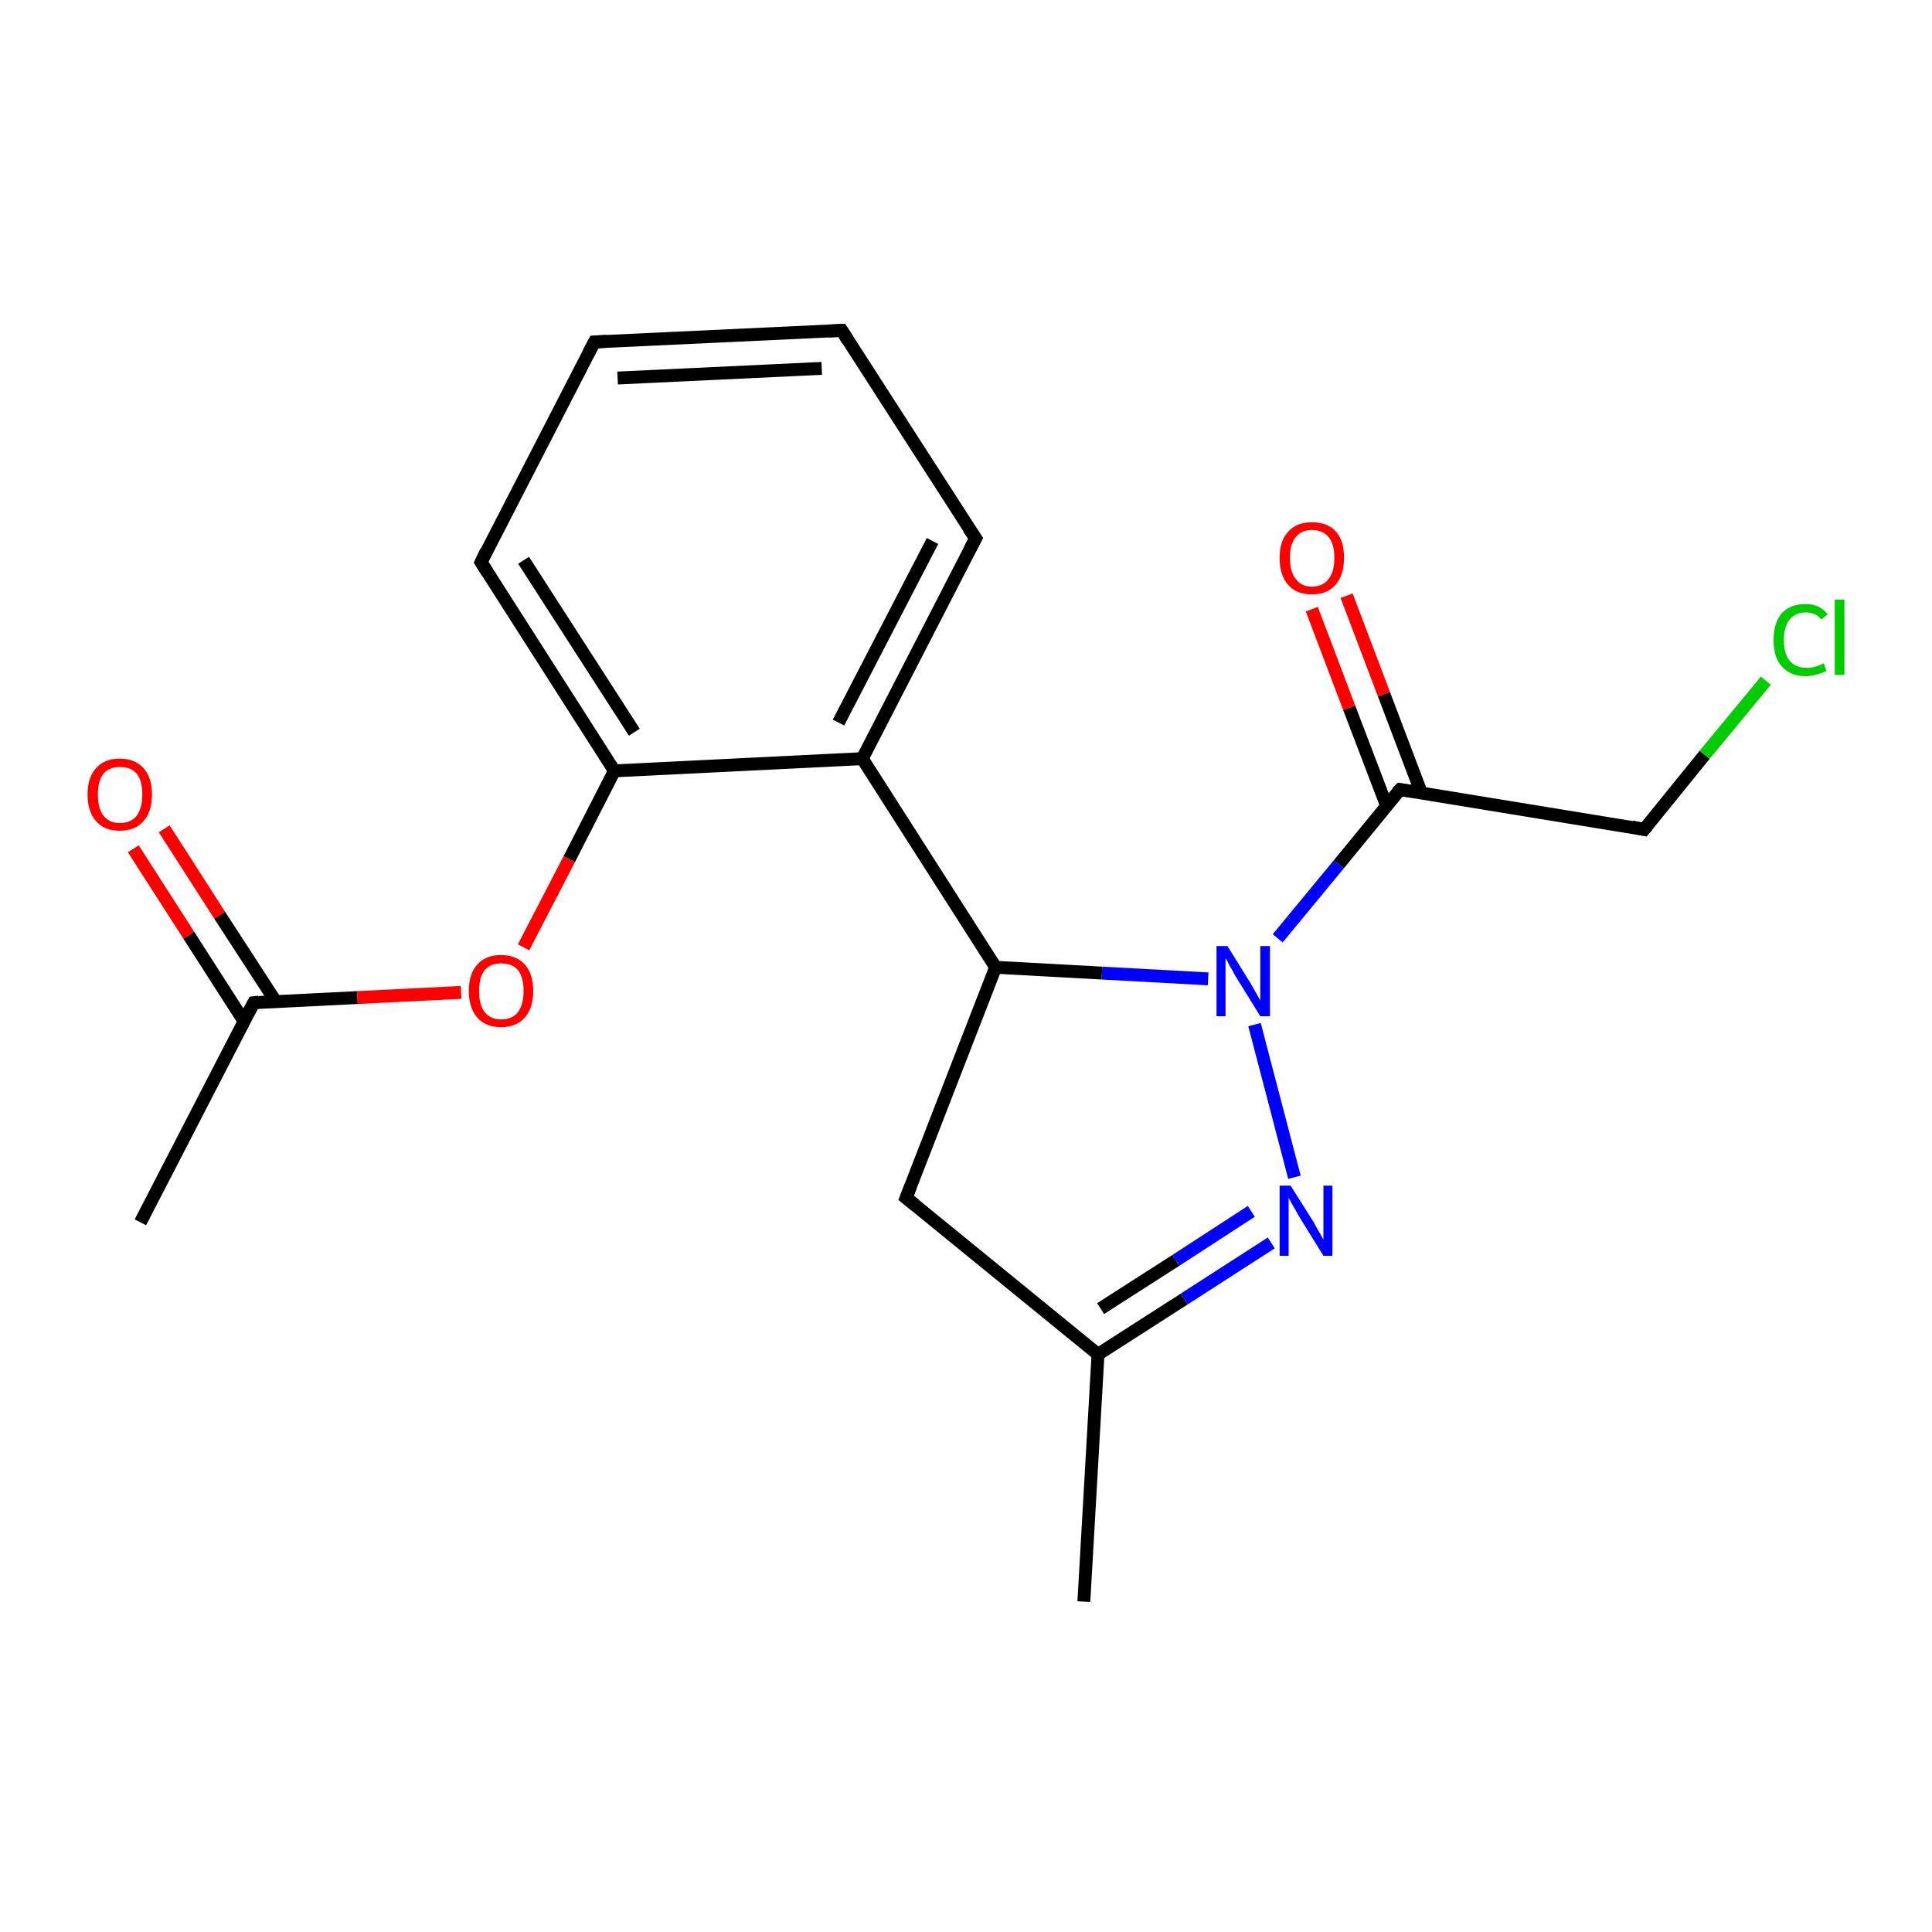 <?xml version='1.0' encoding='iso-8859-1'?>
<svg version='1.1' baseProfile='full'
              xmlns='http://www.w3.org/2000/svg'
                      xmlns:rdkit='http://www.rdkit.org/xml'
                      xmlns:xlink='http://www.w3.org/1999/xlink'
                  xml:space='preserve'
width='300px' height='300px' viewBox='0 0 300 300'>
<!-- END OF HEADER -->
<rect style='opacity:1.0;fill:#FFFFFF;stroke:none' width='300.0' height='300.0' x='0.0' y='0.0'> </rect>
<path class='bond-0 atom-0 atom-1' d='M 21.8,189.8 L 39.4,155.7' style='fill:none;fill-rule:evenodd;stroke:#000000;stroke-width:2.0px;stroke-linecap:butt;stroke-linejoin:miter;stroke-opacity:1' />
<path class='bond-1 atom-1 atom-2' d='M 42.8,155.5 L 34.1,142.1' style='fill:none;fill-rule:evenodd;stroke:#000000;stroke-width:2.0px;stroke-linecap:butt;stroke-linejoin:miter;stroke-opacity:1' />
<path class='bond-1 atom-1 atom-2' d='M 34.1,142.1 L 25.5,128.7' style='fill:none;fill-rule:evenodd;stroke:#FF0000;stroke-width:2.0px;stroke-linecap:butt;stroke-linejoin:miter;stroke-opacity:1' />
<path class='bond-1 atom-1 atom-2' d='M 37.9,158.6 L 29.3,145.2' style='fill:none;fill-rule:evenodd;stroke:#000000;stroke-width:2.0px;stroke-linecap:butt;stroke-linejoin:miter;stroke-opacity:1' />
<path class='bond-1 atom-1 atom-2' d='M 29.3,145.2 L 20.7,131.8' style='fill:none;fill-rule:evenodd;stroke:#FF0000;stroke-width:2.0px;stroke-linecap:butt;stroke-linejoin:miter;stroke-opacity:1' />
<path class='bond-2 atom-1 atom-3' d='M 39.4,155.7 L 55.5,154.9' style='fill:none;fill-rule:evenodd;stroke:#000000;stroke-width:2.0px;stroke-linecap:butt;stroke-linejoin:miter;stroke-opacity:1' />
<path class='bond-2 atom-1 atom-3' d='M 55.5,154.9 L 71.6,154.1' style='fill:none;fill-rule:evenodd;stroke:#FF0000;stroke-width:2.0px;stroke-linecap:butt;stroke-linejoin:miter;stroke-opacity:1' />
<path class='bond-3 atom-3 atom-4' d='M 81.3,147.1 L 88.4,133.4' style='fill:none;fill-rule:evenodd;stroke:#FF0000;stroke-width:2.0px;stroke-linecap:butt;stroke-linejoin:miter;stroke-opacity:1' />
<path class='bond-3 atom-3 atom-4' d='M 88.4,133.4 L 95.4,119.7' style='fill:none;fill-rule:evenodd;stroke:#000000;stroke-width:2.0px;stroke-linecap:butt;stroke-linejoin:miter;stroke-opacity:1' />
<path class='bond-4 atom-4 atom-5' d='M 95.4,119.7 L 74.7,87.3' style='fill:none;fill-rule:evenodd;stroke:#000000;stroke-width:2.0px;stroke-linecap:butt;stroke-linejoin:miter;stroke-opacity:1' />
<path class='bond-4 atom-4 atom-5' d='M 98.5,113.7 L 81.3,87.0' style='fill:none;fill-rule:evenodd;stroke:#000000;stroke-width:2.0px;stroke-linecap:butt;stroke-linejoin:miter;stroke-opacity:1' />
<path class='bond-5 atom-5 atom-6' d='M 74.7,87.3 L 92.3,53.1' style='fill:none;fill-rule:evenodd;stroke:#000000;stroke-width:2.0px;stroke-linecap:butt;stroke-linejoin:miter;stroke-opacity:1' />
<path class='bond-6 atom-6 atom-7' d='M 92.3,53.1 L 130.7,51.3' style='fill:none;fill-rule:evenodd;stroke:#000000;stroke-width:2.0px;stroke-linecap:butt;stroke-linejoin:miter;stroke-opacity:1' />
<path class='bond-6 atom-6 atom-7' d='M 95.9,58.7 L 127.6,57.2' style='fill:none;fill-rule:evenodd;stroke:#000000;stroke-width:2.0px;stroke-linecap:butt;stroke-linejoin:miter;stroke-opacity:1' />
<path class='bond-7 atom-7 atom-8' d='M 130.7,51.3 L 151.5,83.6' style='fill:none;fill-rule:evenodd;stroke:#000000;stroke-width:2.0px;stroke-linecap:butt;stroke-linejoin:miter;stroke-opacity:1' />
<path class='bond-8 atom-8 atom-9' d='M 151.5,83.6 L 133.9,117.8' style='fill:none;fill-rule:evenodd;stroke:#000000;stroke-width:2.0px;stroke-linecap:butt;stroke-linejoin:miter;stroke-opacity:1' />
<path class='bond-8 atom-8 atom-9' d='M 144.8,84.0 L 130.2,112.2' style='fill:none;fill-rule:evenodd;stroke:#000000;stroke-width:2.0px;stroke-linecap:butt;stroke-linejoin:miter;stroke-opacity:1' />
<path class='bond-9 atom-9 atom-10' d='M 133.9,117.8 L 154.6,150.2' style='fill:none;fill-rule:evenodd;stroke:#000000;stroke-width:2.0px;stroke-linecap:butt;stroke-linejoin:miter;stroke-opacity:1' />
<path class='bond-10 atom-10 atom-11' d='M 154.6,150.2 L 140.7,186.0' style='fill:none;fill-rule:evenodd;stroke:#000000;stroke-width:2.0px;stroke-linecap:butt;stroke-linejoin:miter;stroke-opacity:1' />
<path class='bond-11 atom-11 atom-12' d='M 140.7,186.0 L 170.5,210.3' style='fill:none;fill-rule:evenodd;stroke:#000000;stroke-width:2.0px;stroke-linecap:butt;stroke-linejoin:miter;stroke-opacity:1' />
<path class='bond-12 atom-12 atom-13' d='M 170.5,210.3 L 168.3,248.7' style='fill:none;fill-rule:evenodd;stroke:#000000;stroke-width:2.0px;stroke-linecap:butt;stroke-linejoin:miter;stroke-opacity:1' />
<path class='bond-13 atom-12 atom-14' d='M 170.5,210.3 L 183.9,201.7' style='fill:none;fill-rule:evenodd;stroke:#000000;stroke-width:2.0px;stroke-linecap:butt;stroke-linejoin:miter;stroke-opacity:1' />
<path class='bond-13 atom-12 atom-14' d='M 183.9,201.7 L 197.4,193.0' style='fill:none;fill-rule:evenodd;stroke:#0000FF;stroke-width:2.0px;stroke-linecap:butt;stroke-linejoin:miter;stroke-opacity:1' />
<path class='bond-13 atom-12 atom-14' d='M 170.9,203.2 L 182.6,195.7' style='fill:none;fill-rule:evenodd;stroke:#000000;stroke-width:2.0px;stroke-linecap:butt;stroke-linejoin:miter;stroke-opacity:1' />
<path class='bond-13 atom-12 atom-14' d='M 182.6,195.7 L 194.3,188.1' style='fill:none;fill-rule:evenodd;stroke:#0000FF;stroke-width:2.0px;stroke-linecap:butt;stroke-linejoin:miter;stroke-opacity:1' />
<path class='bond-14 atom-14 atom-15' d='M 201.0,182.8 L 194.8,159.1' style='fill:none;fill-rule:evenodd;stroke:#0000FF;stroke-width:2.0px;stroke-linecap:butt;stroke-linejoin:miter;stroke-opacity:1' />
<path class='bond-15 atom-15 atom-16' d='M 198.4,145.7 L 207.9,134.2' style='fill:none;fill-rule:evenodd;stroke:#0000FF;stroke-width:2.0px;stroke-linecap:butt;stroke-linejoin:miter;stroke-opacity:1' />
<path class='bond-15 atom-15 atom-16' d='M 207.9,134.2 L 217.4,122.6' style='fill:none;fill-rule:evenodd;stroke:#000000;stroke-width:2.0px;stroke-linecap:butt;stroke-linejoin:miter;stroke-opacity:1' />
<path class='bond-16 atom-16 atom-17' d='M 220.7,123.1 L 214.9,107.8' style='fill:none;fill-rule:evenodd;stroke:#000000;stroke-width:2.0px;stroke-linecap:butt;stroke-linejoin:miter;stroke-opacity:1' />
<path class='bond-16 atom-16 atom-17' d='M 214.9,107.8 L 209.1,92.5' style='fill:none;fill-rule:evenodd;stroke:#FF0000;stroke-width:2.0px;stroke-linecap:butt;stroke-linejoin:miter;stroke-opacity:1' />
<path class='bond-16 atom-16 atom-17' d='M 215.3,125.1 L 209.5,109.9' style='fill:none;fill-rule:evenodd;stroke:#000000;stroke-width:2.0px;stroke-linecap:butt;stroke-linejoin:miter;stroke-opacity:1' />
<path class='bond-16 atom-16 atom-17' d='M 209.5,109.9 L 203.7,94.6' style='fill:none;fill-rule:evenodd;stroke:#FF0000;stroke-width:2.0px;stroke-linecap:butt;stroke-linejoin:miter;stroke-opacity:1' />
<path class='bond-17 atom-16 atom-18' d='M 217.4,122.6 L 255.3,128.8' style='fill:none;fill-rule:evenodd;stroke:#000000;stroke-width:2.0px;stroke-linecap:butt;stroke-linejoin:miter;stroke-opacity:1' />
<path class='bond-18 atom-18 atom-19' d='M 255.3,128.8 L 264.7,117.2' style='fill:none;fill-rule:evenodd;stroke:#000000;stroke-width:2.0px;stroke-linecap:butt;stroke-linejoin:miter;stroke-opacity:1' />
<path class='bond-18 atom-18 atom-19' d='M 264.7,117.2 L 274.2,105.7' style='fill:none;fill-rule:evenodd;stroke:#00CC00;stroke-width:2.0px;stroke-linecap:butt;stroke-linejoin:miter;stroke-opacity:1' />
<path class='bond-19 atom-9 atom-4' d='M 133.9,117.8 L 95.4,119.7' style='fill:none;fill-rule:evenodd;stroke:#000000;stroke-width:2.0px;stroke-linecap:butt;stroke-linejoin:miter;stroke-opacity:1' />
<path class='bond-20 atom-15 atom-10' d='M 187.6,152.0 L 171.1,151.1' style='fill:none;fill-rule:evenodd;stroke:#0000FF;stroke-width:2.0px;stroke-linecap:butt;stroke-linejoin:miter;stroke-opacity:1' />
<path class='bond-20 atom-15 atom-10' d='M 171.1,151.1 L 154.6,150.2' style='fill:none;fill-rule:evenodd;stroke:#000000;stroke-width:2.0px;stroke-linecap:butt;stroke-linejoin:miter;stroke-opacity:1' />
<path d='M 38.5,157.4 L 39.4,155.7 L 40.2,155.6' style='fill:none;stroke:#000000;stroke-width:2.0px;stroke-linecap:butt;stroke-linejoin:miter;stroke-opacity:1;' />
<path d='M 75.7,88.9 L 74.7,87.3 L 75.5,85.6' style='fill:none;stroke:#000000;stroke-width:2.0px;stroke-linecap:butt;stroke-linejoin:miter;stroke-opacity:1;' />
<path d='M 91.4,54.8 L 92.3,53.1 L 94.2,53.0' style='fill:none;stroke:#000000;stroke-width:2.0px;stroke-linecap:butt;stroke-linejoin:miter;stroke-opacity:1;' />
<path d='M 128.7,51.4 L 130.7,51.3 L 131.7,52.9' style='fill:none;stroke:#000000;stroke-width:2.0px;stroke-linecap:butt;stroke-linejoin:miter;stroke-opacity:1;' />
<path d='M 150.4,82.0 L 151.5,83.6 L 150.6,85.3' style='fill:none;stroke:#000000;stroke-width:2.0px;stroke-linecap:butt;stroke-linejoin:miter;stroke-opacity:1;' />
<path d='M 141.4,184.2 L 140.7,186.0 L 142.2,187.2' style='fill:none;stroke:#000000;stroke-width:2.0px;stroke-linecap:butt;stroke-linejoin:miter;stroke-opacity:1;' />
<path d='M 216.9,123.1 L 217.4,122.6 L 219.3,122.9' style='fill:none;stroke:#000000;stroke-width:2.0px;stroke-linecap:butt;stroke-linejoin:miter;stroke-opacity:1;' />
<path d='M 253.4,128.4 L 255.3,128.8 L 255.8,128.2' style='fill:none;stroke:#000000;stroke-width:2.0px;stroke-linecap:butt;stroke-linejoin:miter;stroke-opacity:1;' />
<path class='atom-2' d='M 13.6 123.4
Q 13.6 120.7, 14.9 119.3
Q 16.2 117.8, 18.6 117.8
Q 21.0 117.8, 22.3 119.3
Q 23.6 120.7, 23.6 123.4
Q 23.6 126.0, 22.3 127.5
Q 21.0 129.0, 18.6 129.0
Q 16.2 129.0, 14.9 127.5
Q 13.6 126.0, 13.6 123.4
M 18.6 127.8
Q 20.3 127.8, 21.2 126.7
Q 22.1 125.5, 22.1 123.4
Q 22.1 121.2, 21.2 120.1
Q 20.3 119.1, 18.6 119.1
Q 17.0 119.1, 16.1 120.1
Q 15.2 121.2, 15.2 123.4
Q 15.2 125.6, 16.1 126.7
Q 17.0 127.8, 18.6 127.8
' fill='#FF0000'/>
<path class='atom-3' d='M 72.8 153.9
Q 72.8 151.2, 74.1 149.8
Q 75.4 148.3, 77.8 148.3
Q 80.2 148.3, 81.5 149.8
Q 82.8 151.2, 82.8 153.9
Q 82.8 156.5, 81.5 158.0
Q 80.2 159.5, 77.8 159.5
Q 75.4 159.5, 74.1 158.0
Q 72.8 156.5, 72.8 153.9
M 77.8 158.3
Q 79.5 158.3, 80.4 157.2
Q 81.3 156.0, 81.3 153.9
Q 81.3 151.7, 80.4 150.6
Q 79.5 149.6, 77.8 149.6
Q 76.2 149.6, 75.3 150.6
Q 74.4 151.7, 74.4 153.9
Q 74.4 156.1, 75.3 157.2
Q 76.2 158.3, 77.8 158.3
' fill='#FF0000'/>
<path class='atom-14' d='M 200.4 184.1
L 204.0 189.8
Q 204.3 190.4, 204.9 191.4
Q 205.5 192.5, 205.5 192.5
L 205.5 184.1
L 206.9 184.1
L 206.9 195.0
L 205.5 195.0
L 201.6 188.7
Q 201.2 187.9, 200.7 187.1
Q 200.2 186.2, 200.1 186.0
L 200.1 195.0
L 198.7 195.0
L 198.7 184.1
L 200.4 184.1
' fill='#0000FF'/>
<path class='atom-15' d='M 190.6 146.9
L 194.2 152.7
Q 194.5 153.2, 195.1 154.3
Q 195.7 155.3, 195.7 155.4
L 195.7 146.9
L 197.2 146.9
L 197.2 157.8
L 195.7 157.8
L 191.8 151.5
Q 191.4 150.7, 190.9 149.9
Q 190.5 149.0, 190.3 148.8
L 190.3 157.8
L 188.9 157.8
L 188.9 146.9
L 190.6 146.9
' fill='#0000FF'/>
<path class='atom-17' d='M 198.7 86.6
Q 198.7 84.0, 200.0 82.6
Q 201.3 81.1, 203.7 81.1
Q 206.2 81.1, 207.5 82.6
Q 208.7 84.0, 208.7 86.6
Q 208.7 89.3, 207.4 90.8
Q 206.1 92.3, 203.7 92.3
Q 201.3 92.3, 200.0 90.8
Q 198.7 89.3, 198.7 86.6
M 203.7 91.1
Q 205.4 91.1, 206.3 89.9
Q 207.2 88.8, 207.2 86.6
Q 207.2 84.5, 206.3 83.4
Q 205.4 82.3, 203.7 82.3
Q 202.1 82.3, 201.2 83.4
Q 200.3 84.5, 200.3 86.6
Q 200.3 88.8, 201.2 89.9
Q 202.1 91.1, 203.7 91.1
' fill='#FF0000'/>
<path class='atom-19' d='M 275.4 99.4
Q 275.4 96.7, 276.7 95.2
Q 278.0 93.8, 280.4 93.8
Q 282.6 93.8, 283.8 95.4
L 282.8 96.2
Q 282.0 95.1, 280.4 95.1
Q 278.8 95.1, 277.9 96.2
Q 277.0 97.3, 277.0 99.4
Q 277.0 101.5, 277.9 102.6
Q 278.8 103.7, 280.6 103.7
Q 281.8 103.7, 283.2 103.0
L 283.6 104.2
Q 283.0 104.5, 282.2 104.7
Q 281.3 105.0, 280.4 105.0
Q 278.0 105.0, 276.7 103.5
Q 275.4 102.1, 275.4 99.4
' fill='#00CC00'/>
<path class='atom-19' d='M 284.9 93.1
L 286.4 93.1
L 286.4 104.8
L 284.9 104.8
L 284.9 93.1
' fill='#00CC00'/>
</svg>
